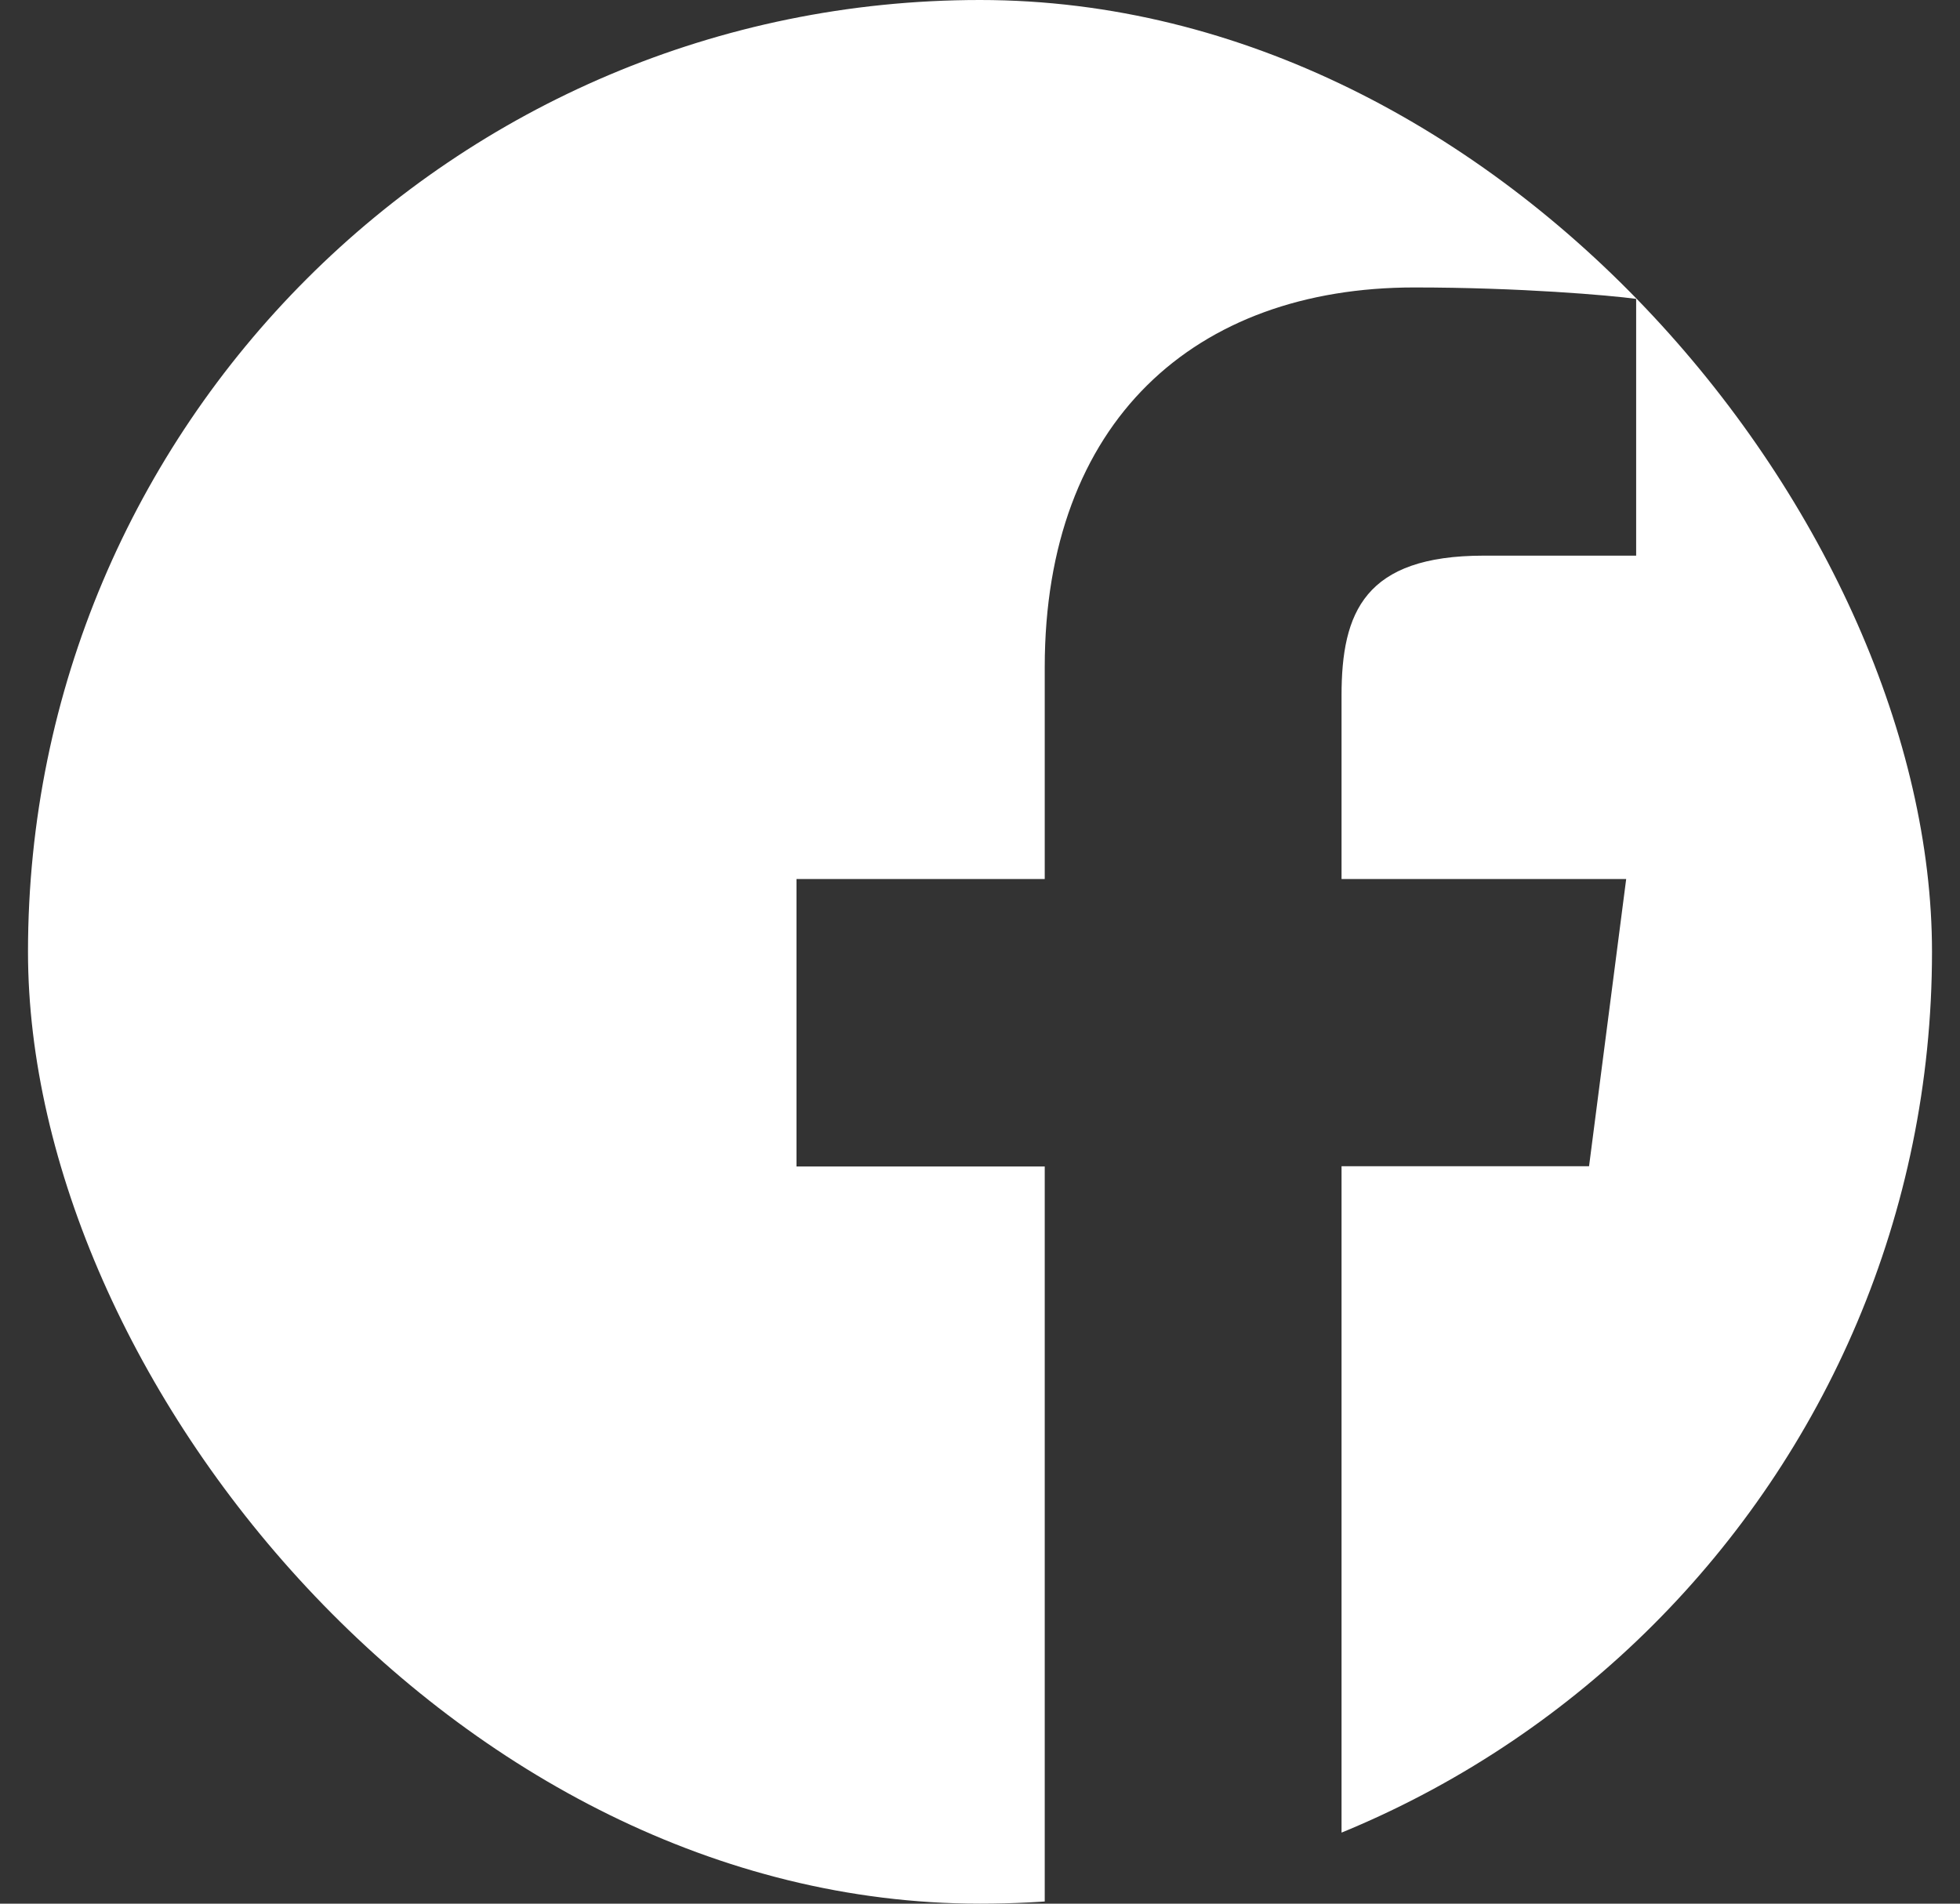<svg width="35" height="34" viewBox="0 0 35 34" fill="none" xmlns="http://www.w3.org/2000/svg">
<rect x="0" y="0" width="35" height="34" fill="#333333" stroke="none"/>
<g clip-path="url(#clip0_1063_37642)">
<path d="M33.14 0H1.86C1.108 0 0.5 0.608 0.5 1.36V32.64C0.5 33.392 1.108 34 1.86 34H33.14C33.892 34 34.5 33.392 34.5 32.64V1.36C34.5 0.608 33.892 0 33.14 0ZM29.213 9.924H26.497C24.368 9.924 23.956 10.935 23.956 12.423V15.7H29.039L28.376 20.829H23.956V34H18.656V20.834H14.223V15.7H18.656V11.917C18.656 7.527 21.338 5.134 25.256 5.134C27.135 5.134 28.745 5.274 29.217 5.338V9.924H29.213Z" fill="white"/>
</g>
<defs>
<clipPath id="clip0_1063_37642">
<rect x="0.5" width="34" height="34" rx="17" fill="white"/>
</clipPath>
</defs>
</svg>
